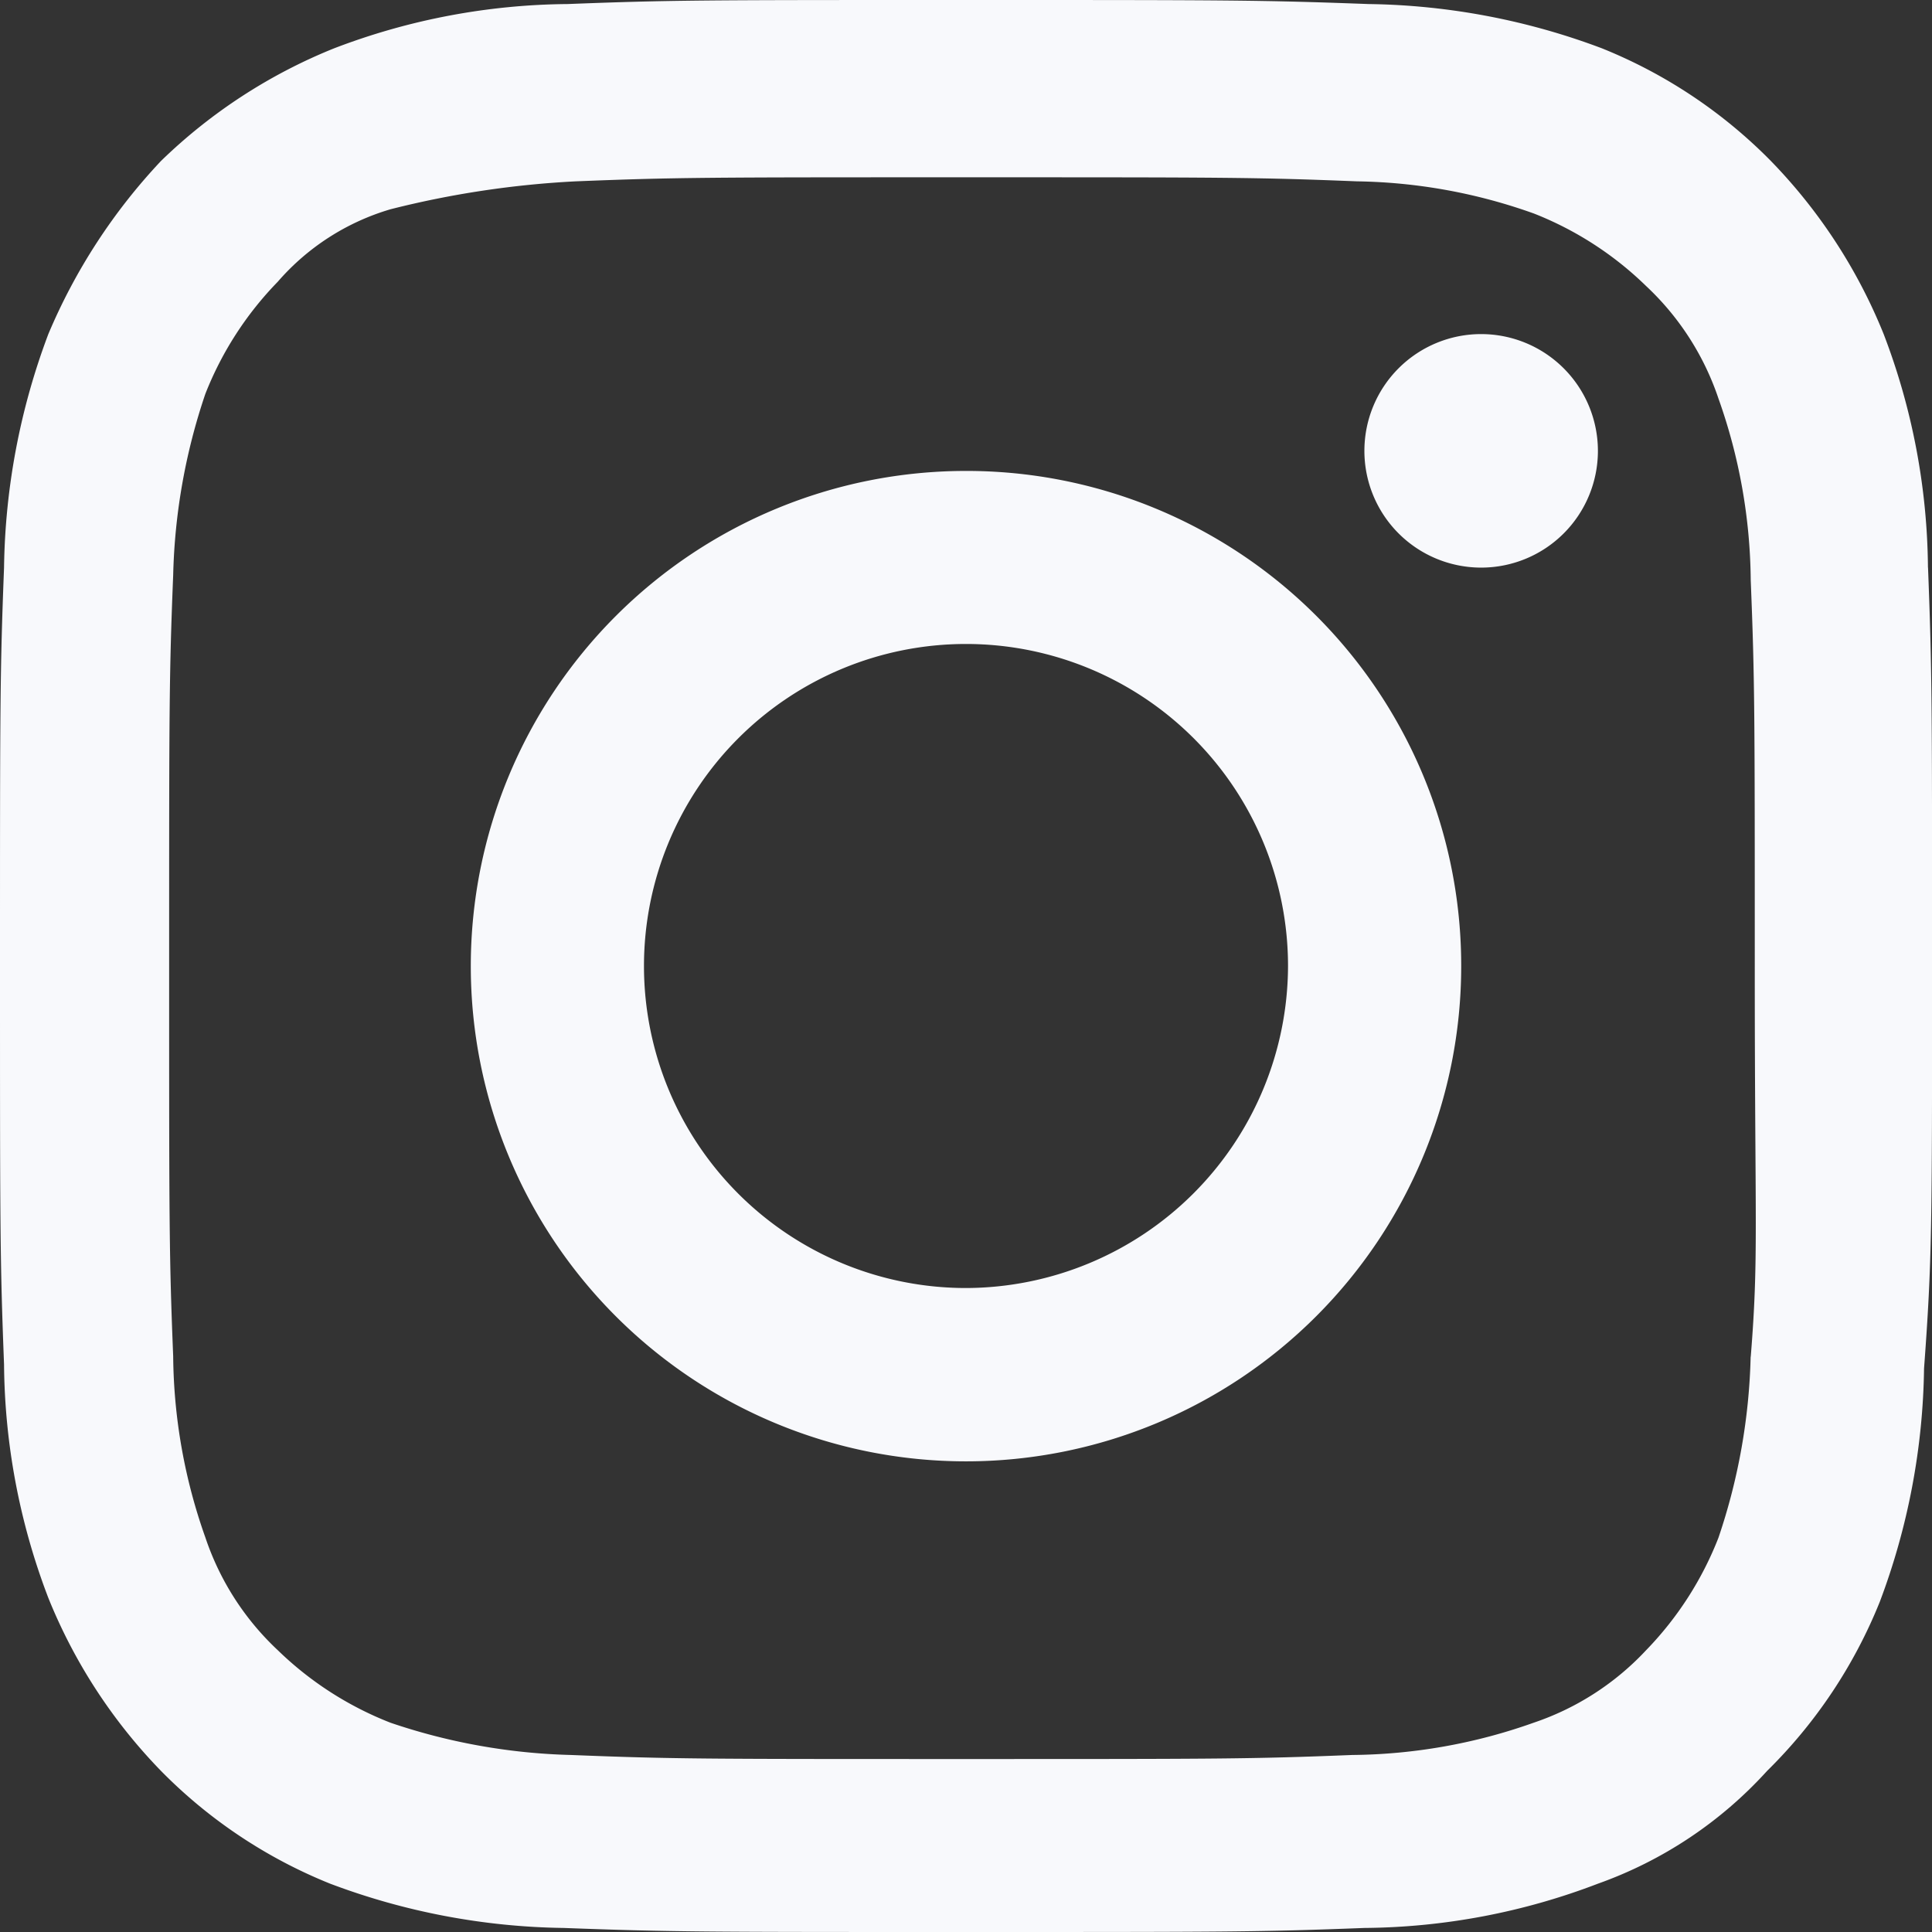 <svg id="グループ_808" data-name="グループ 808" xmlns="http://www.w3.org/2000/svg" xmlns:xlink="http://www.w3.org/1999/xlink" width="27.7" height="27.7" viewBox="0 0 27.7 27.7">
  <rect x="0" y="0" width="27.7" height="27.7" fill="#333333" stroke="none"/>
  <defs>
    <clipPath id="clip-path">
      <rect id="長方形_216" data-name="長方形 216" width="27.7" height="27.7" fill="#f8f9fc"/>
    </clipPath>
  </defs>
  <g id="グループ_395" data-name="グループ 395" transform="translate(0 0)" clip-path="url(#clip-path)">
    <path id="パス_533" data-name="パス 533" d="M27.642,8.137a9.555,9.555,0,0,0-.635-3.347,7.671,7.671,0,0,0-1.616-2.481A7.136,7.136,0,0,0,22.968.693,9.843,9.843,0,0,0,19.621.058C18.063,0,17.6,0,13.85,0S9.637,0,8.137.058A9.555,9.555,0,0,0,4.79.693,7.67,7.67,0,0,0,2.308,2.308,8.339,8.339,0,0,0,.693,4.79,9.843,9.843,0,0,0,.058,8.137C0,9.637,0,10.1,0,13.85s0,4.213.058,5.713A9.555,9.555,0,0,0,.693,22.91a7.67,7.67,0,0,0,1.616,2.481,7.136,7.136,0,0,0,2.424,1.616,9.843,9.843,0,0,0,3.347.635c1.558.058,2.02.058,5.771.058s4.213,0,5.713-.058a9.555,9.555,0,0,0,3.347-.635,5.976,5.976,0,0,0,2.424-1.616,7.136,7.136,0,0,0,1.616-2.424,9.843,9.843,0,0,0,.635-3.347c.115-1.558.115-2.02.115-5.771s0-4.213-.058-5.713M25.1,19.448a8.7,8.7,0,0,1-.462,2.6A4.841,4.841,0,0,1,23.6,23.661,3.913,3.913,0,0,1,21.987,24.7a7.945,7.945,0,0,1-2.6.462c-1.443.058-1.9.058-5.6.058s-4.155,0-5.6-.058A8.7,8.7,0,0,1,5.6,24.7a4.841,4.841,0,0,1-1.616-1.039,3.913,3.913,0,0,1-1.039-1.616,7.945,7.945,0,0,1-.462-2.6c-.058-1.443-.058-1.9-.058-5.6s0-4.155.058-5.6a8.7,8.7,0,0,1,.462-2.6A4.841,4.841,0,0,1,3.982,4.04,3.415,3.415,0,0,1,5.6,3a13.586,13.586,0,0,1,2.655-.4c1.443-.058,1.9-.058,5.6-.058s4.155,0,5.6.058a7.846,7.846,0,0,1,2.539.462A4.841,4.841,0,0,1,23.6,4.1a3.913,3.913,0,0,1,1.039,1.616,7.945,7.945,0,0,1,.462,2.6c.058,1.443.058,1.9.058,5.6s.058,4.1-.058,5.54M13.85,6.752a7.1,7.1,0,1,0,7.1,7.1,7.093,7.093,0,0,0-7.1-7.1m0,11.715a4.617,4.617,0,1,1,4.617-4.617,4.63,4.63,0,0,1-4.617,4.617M21.237,4.79A1.674,1.674,0,1,0,22.91,6.463,1.675,1.675,0,0,0,21.237,4.79" transform="translate(0 0)" fill="#f8f9fc"/>
  </g>
</svg>

